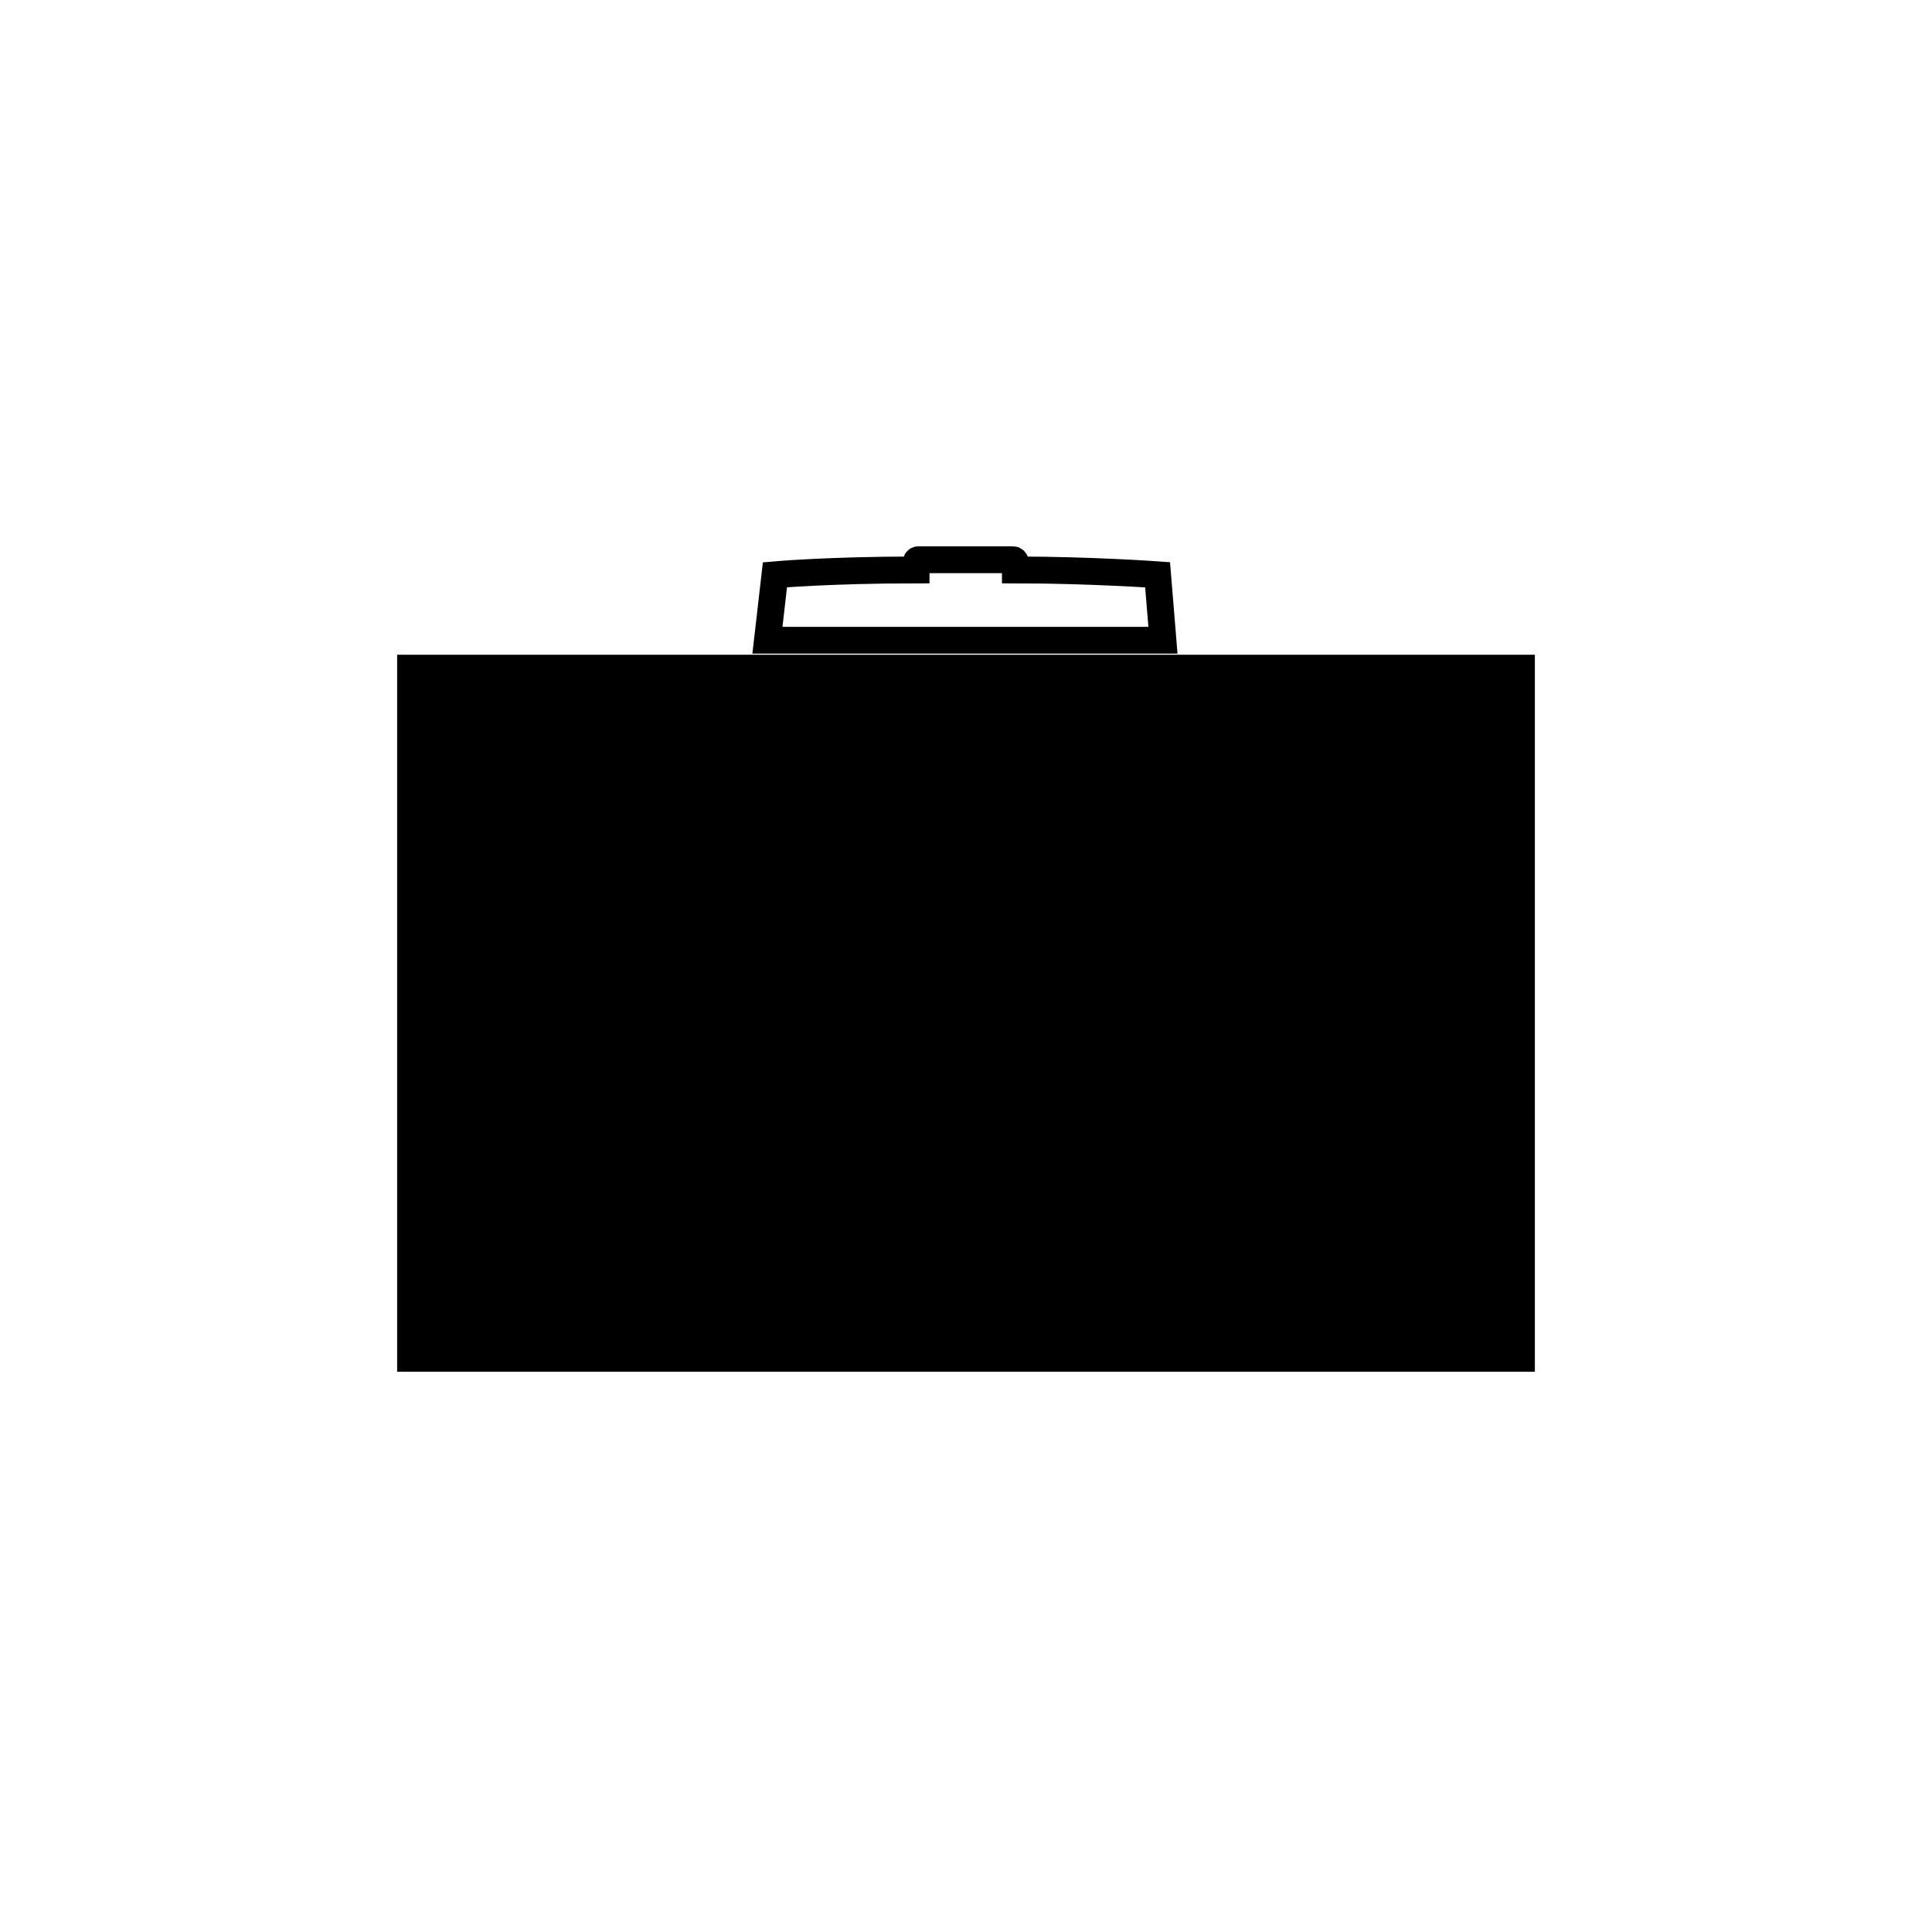 <?xml version="1.0" encoding="utf-8"?>
<!-- Generator: Adobe Illustrator 23.0.1, SVG Export Plug-In . SVG Version: 6.00 Build 0)  -->
<svg version="1.1" id="Travel_Mug" xmlns="http://www.w3.org/2000/svg" xmlns:xlink="http://www.w3.org/1999/xlink" x="0px" y="0px"
	 viewBox="0 0 36 36" enable-background="new 0 0 36 36" xml:space="preserve">
<rect x="7.4" y="12.2" width="21.2" height="13.36"/>
<g>
	<path fill="none" stroke="#000000" stroke-width="0.5" stroke-miterlimit="10" d="M21.57,10.71c0,0-1.25-0.09-2.65-0.09v-0.14
		c0-0.03-0.02-0.05-0.04-0.05h-1.77c-0.02,0-0.04,0.02-0.04,0.05v0.14c-1.62,0-2.63,0.09-2.63,0.09l-0.14,1.22h7.37L21.57,10.71z"/>
</g>
</svg>

